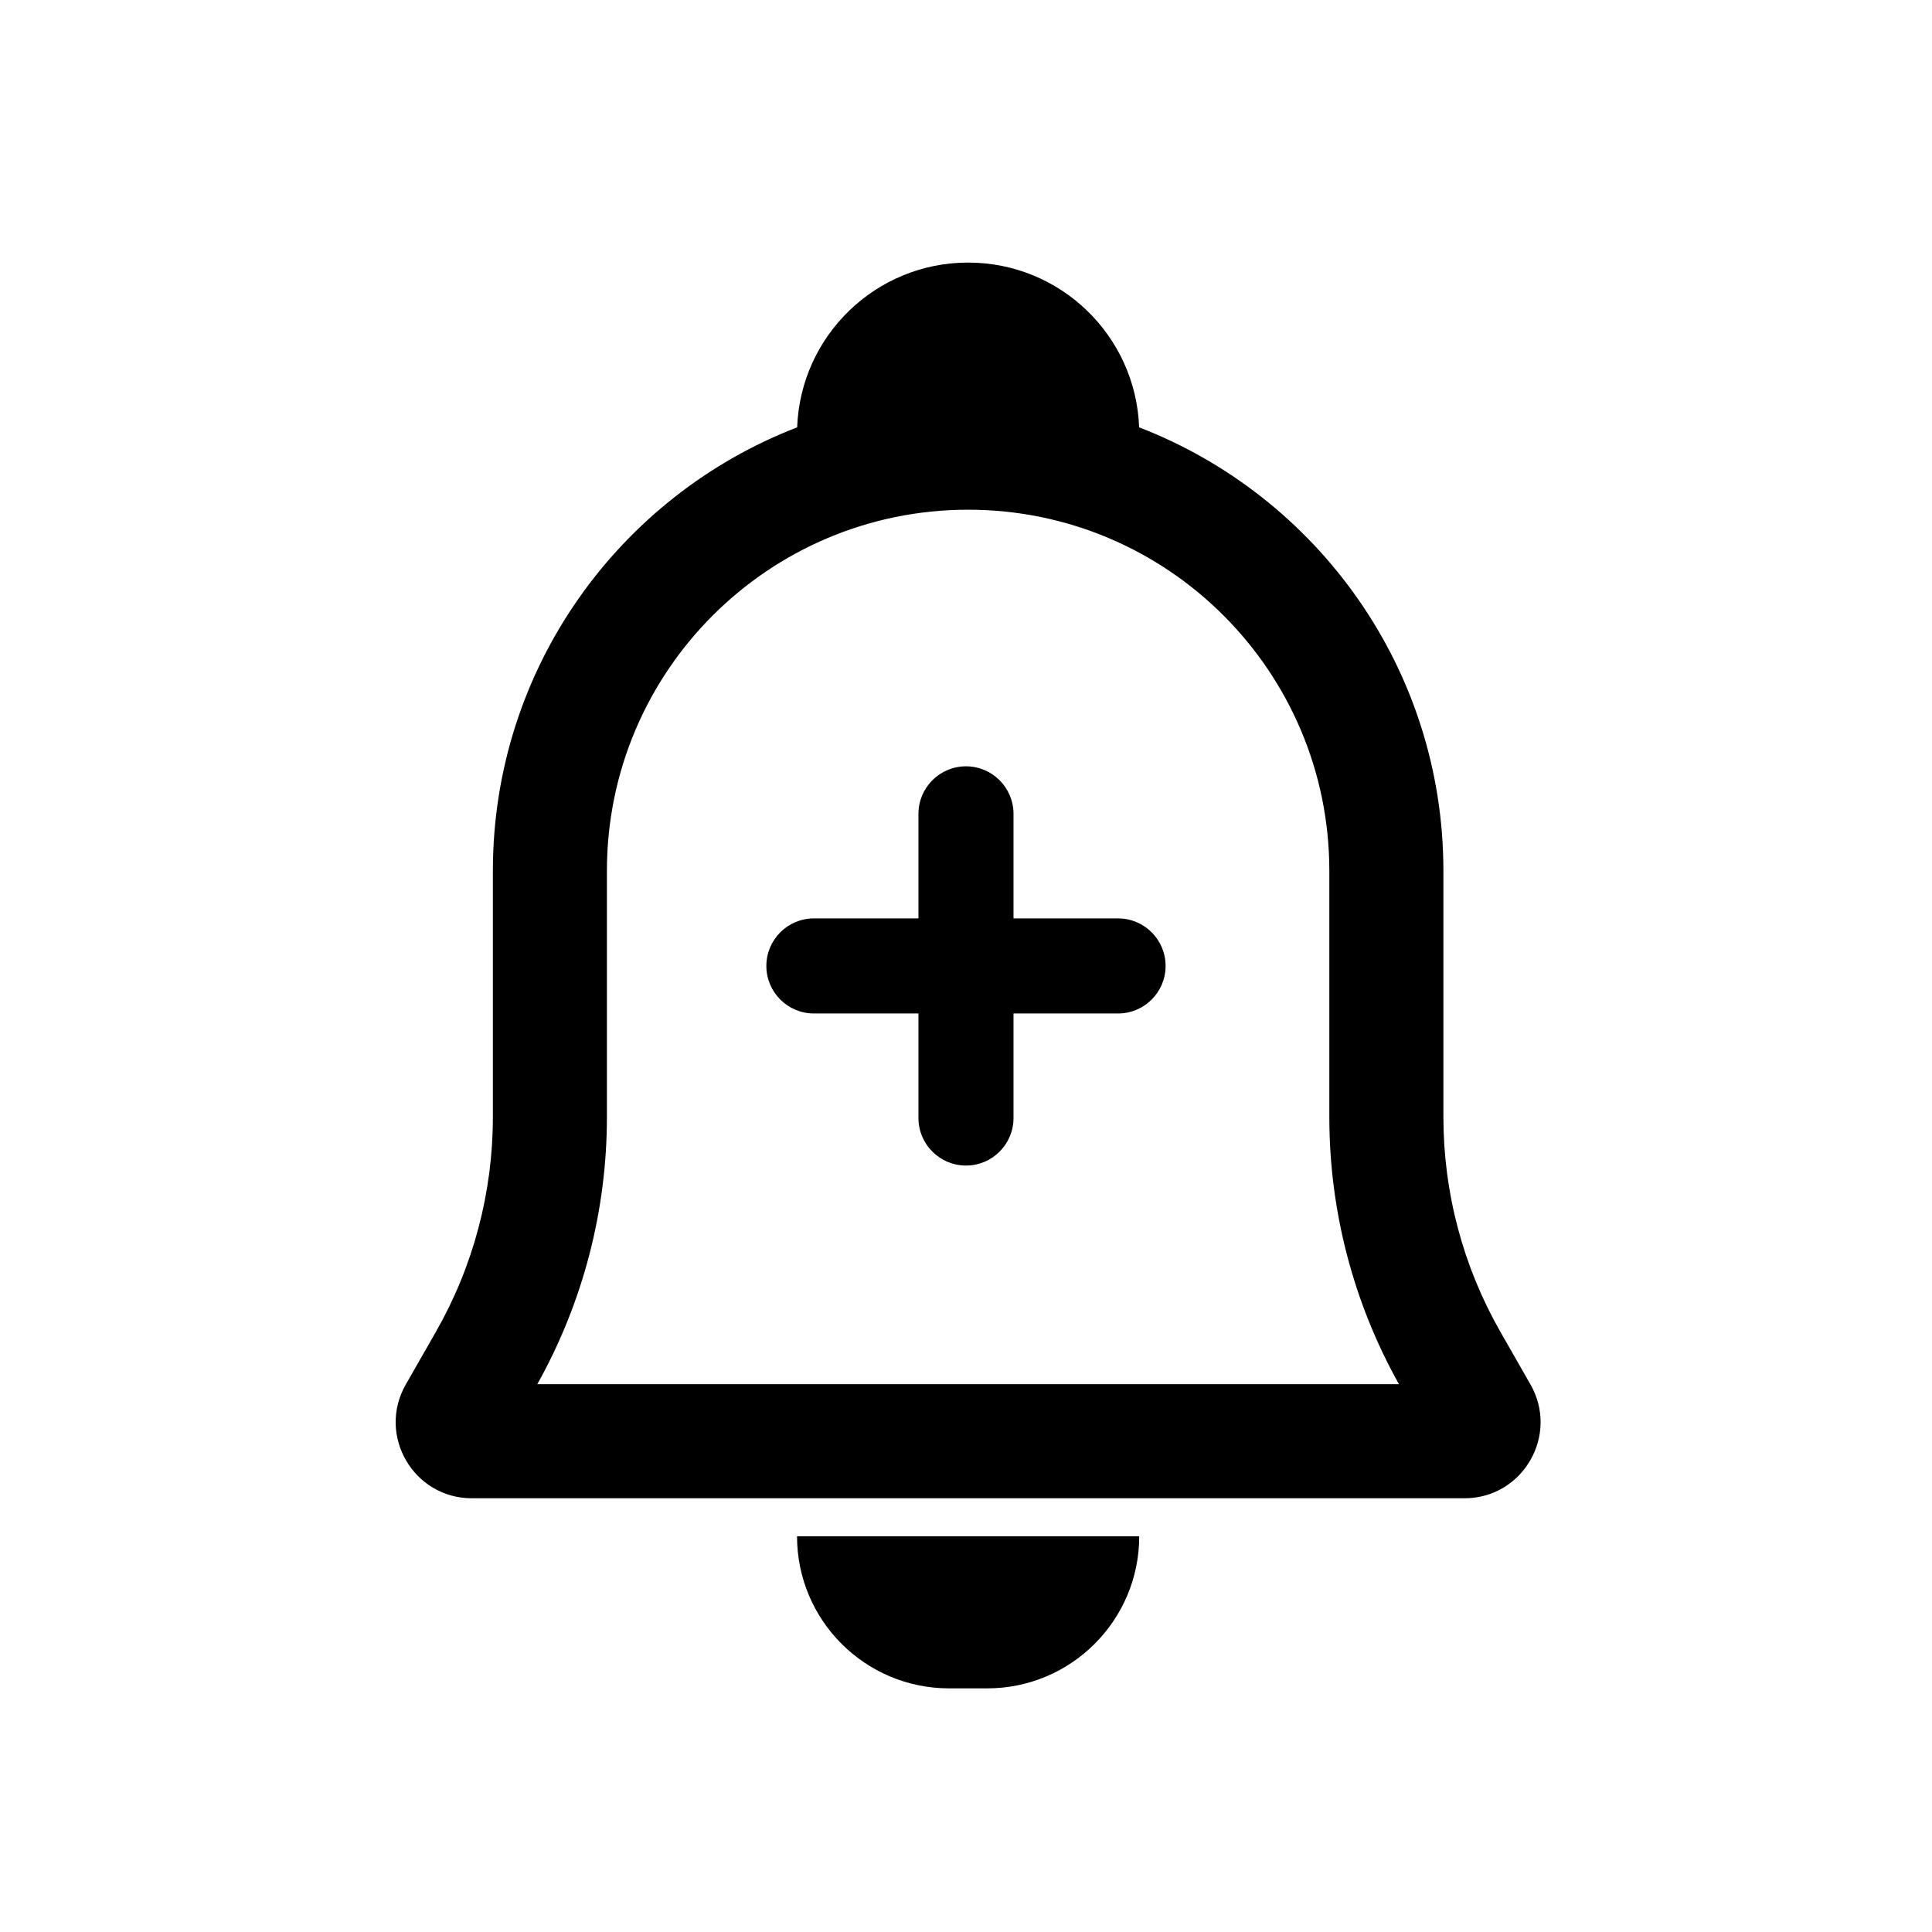 <?xml version="1.0" encoding="UTF-8"?>
<!-- Uploaded to: ICON Repo, www.iconrepo.com, Generator: ICON Repo Mixer Tools -->
<svg fill="#000000" width="800px" height="800px" version="1.1" viewBox="144 144 512 512" xmlns="http://www.w3.org/2000/svg">
 <path d="m445.88 257.25c47.172 18.191 80.637 63.965 80.637 117.55v65.258c0 19.965 5.211 39.582 15.117 56.918l7.961 13.93c7.676 13.434-2.023 30.152-17.496 30.152h-263.06c-15.477 0-25.176-16.719-17.5-30.152l7.961-13.93c9.906-17.336 15.117-36.953 15.117-56.918v-65.258c0-53.59 33.465-99.363 80.641-117.55 0.883-24.266 20.832-43.664 45.312-43.664 24.477 0 44.426 19.398 45.312 43.664zm50.41 182.81c0 24.785 6.356 49.152 18.449 70.77h-228.35c12.094-21.617 18.449-45.984 18.449-70.77v-65.258c0-52.867 42.859-95.723 95.727-95.723 52.867 0 95.723 42.855 95.723 95.723zm-50.383 111.07c0 22.262-18.043 40.305-40.305 40.305h-10.074c-22.262 0-40.305-18.043-40.305-40.305zm-33.316-191.45c0-6.957-5.641-12.598-12.594-12.598-6.957 0-12.598 5.641-12.598 12.598v27.707h-27.707c-6.957 0-12.598 5.641-12.598 12.598 0 6.953 5.641 12.594 12.598 12.594h27.707v27.711c0 6.953 5.641 12.594 12.598 12.594 6.953 0 12.594-5.641 12.594-12.594v-27.711h27.711c6.953 0 12.594-5.641 12.594-12.594 0-6.957-5.641-12.598-12.594-12.598h-27.711z" fill-rule="evenodd"/>
</svg>
